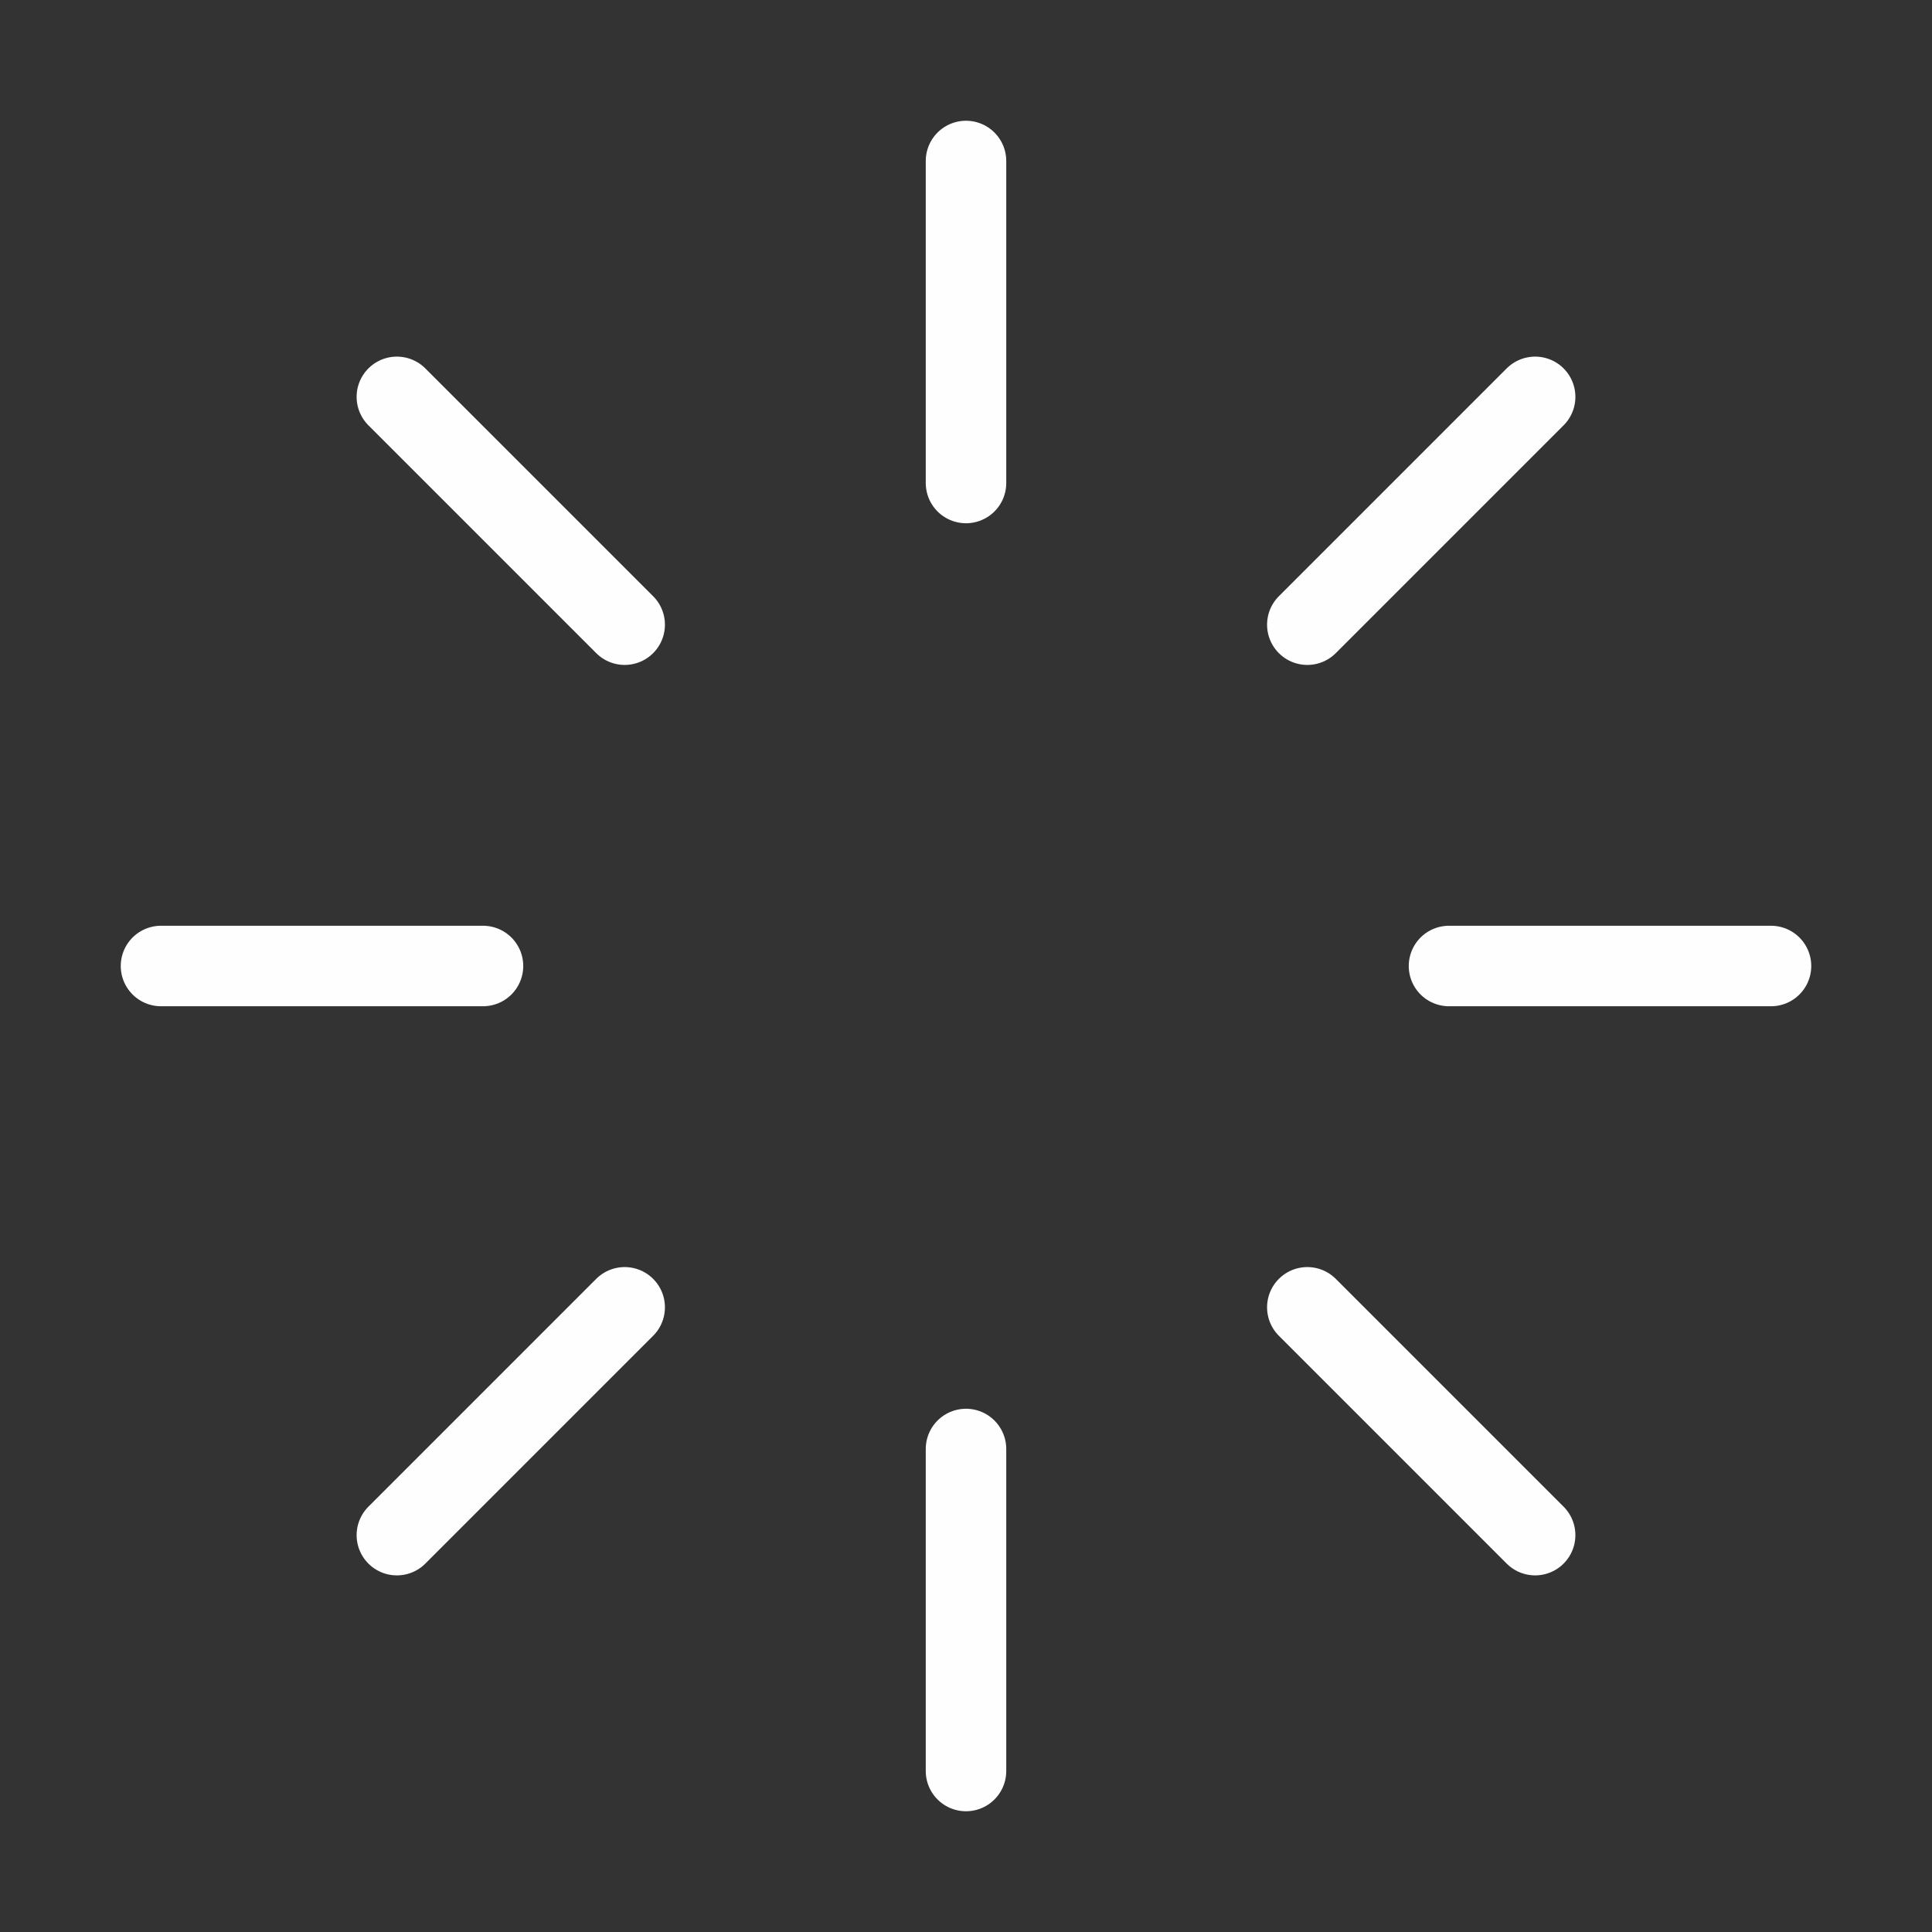 <svg width="48" height="48" viewBox="0 0 48 48" fill="none" xmlns="http://www.w3.org/2000/svg">
<rect x="0" y="0" width="48" height="48" fill="#333333" stroke="none"/>
<path d="M24 4V12" stroke="#FFFEFE" stroke-width="2" stroke-linecap="round" stroke-linejoin="round"/>
<path d="M24 36V44" stroke="#FFFEFE" stroke-width="2" stroke-linecap="round" stroke-linejoin="round"/>
<path d="M9.86 9.86L15.52 15.52" stroke="#FFFEFE" stroke-width="2" stroke-linecap="round" stroke-linejoin="round"/>
<path d="M32.48 32.48L38.14 38.14" stroke="#FFFEFE" stroke-width="2" stroke-linecap="round" stroke-linejoin="round"/>
<path d="M4 24H12" stroke="#FFFEFE" stroke-width="2" stroke-linecap="round" stroke-linejoin="round"/>
<path d="M36 24H44" stroke="#FFFEFE" stroke-width="2" stroke-linecap="round" stroke-linejoin="round"/>
<path d="M9.86 38.14L15.52 32.48" stroke="#FFFEFE" stroke-width="2" stroke-linecap="round" stroke-linejoin="round"/>
<path d="M32.48 15.52L38.14 9.86" stroke="#FFFEFE" stroke-width="2" stroke-linecap="round" stroke-linejoin="round"/>
</svg>
